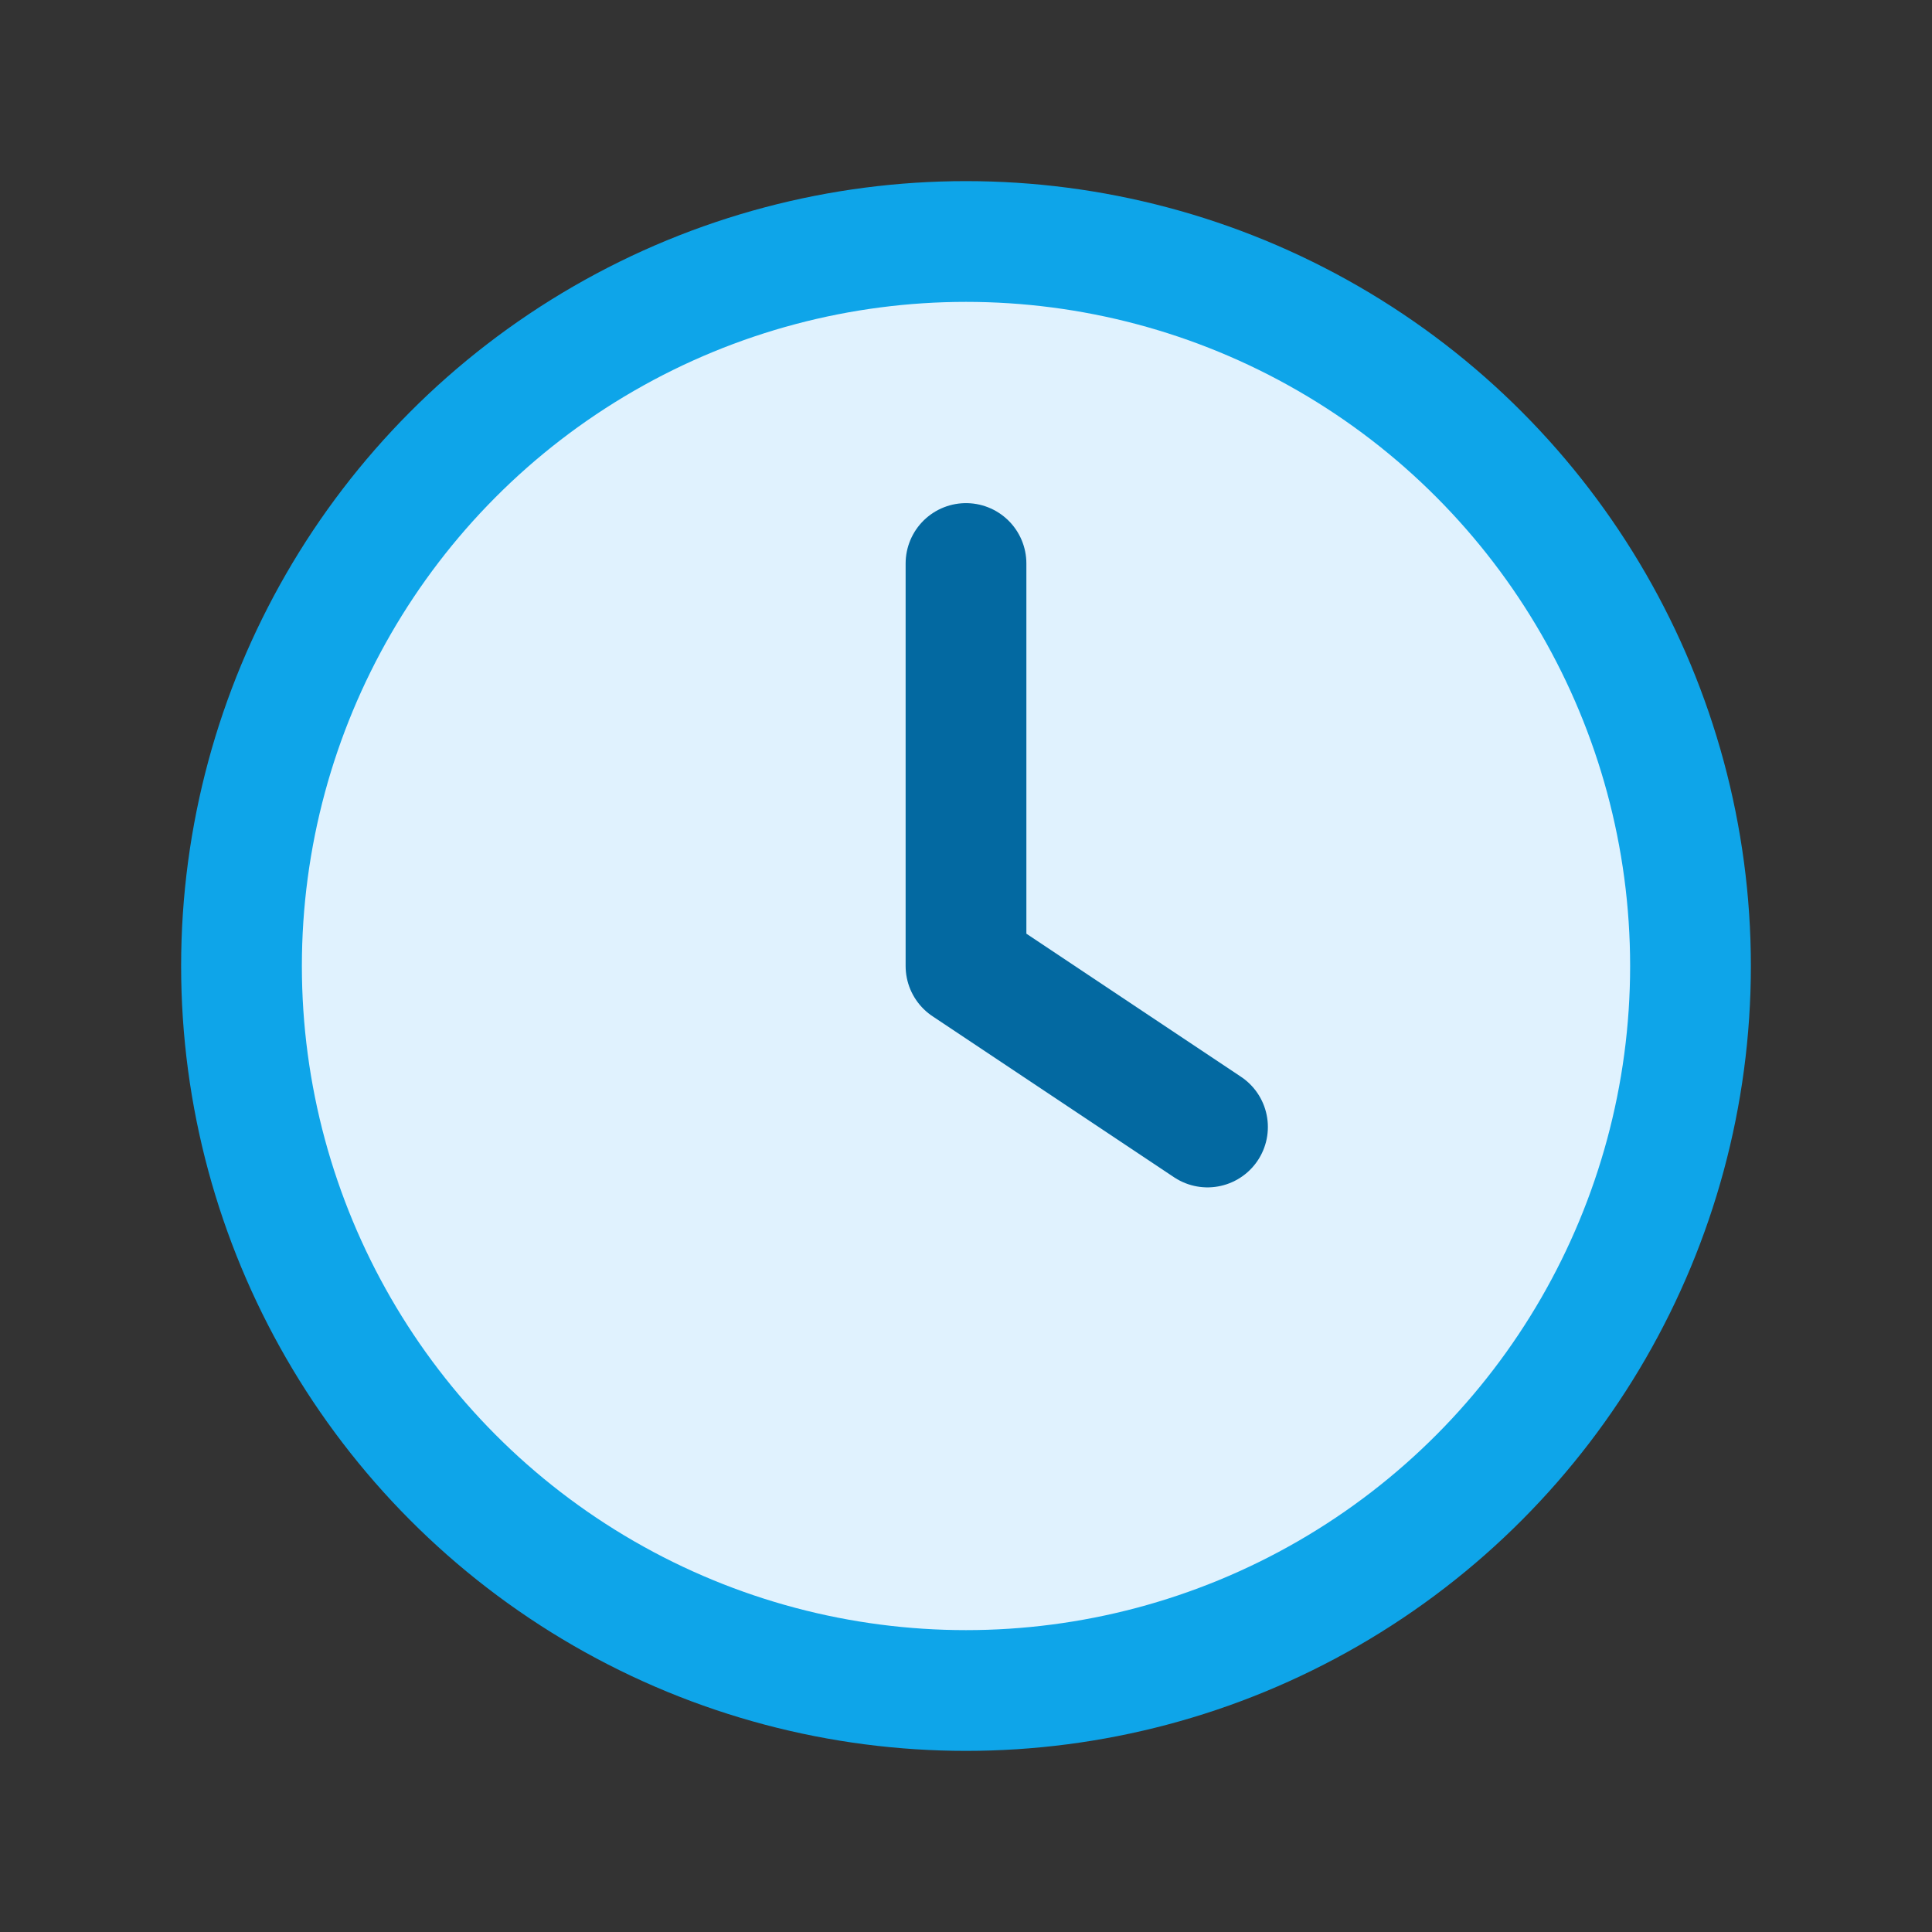<svg xmlns="http://www.w3.org/2000/svg" width="48" height="48" viewBox="0 0 24 24" fill="none">
  <rect x="0" y="0" width="24" height="24" fill="#333333" stroke="none"/>
  <circle cx="12" cy="12" r="9" fill="#e0f2fe" stroke="#0ea5e9" stroke-width="1.5"/>
  <path d="M12 7v5l3 2" stroke="#0369a1" stroke-width="1.5" stroke-linecap="round" stroke-linejoin="round"/>
</svg>
